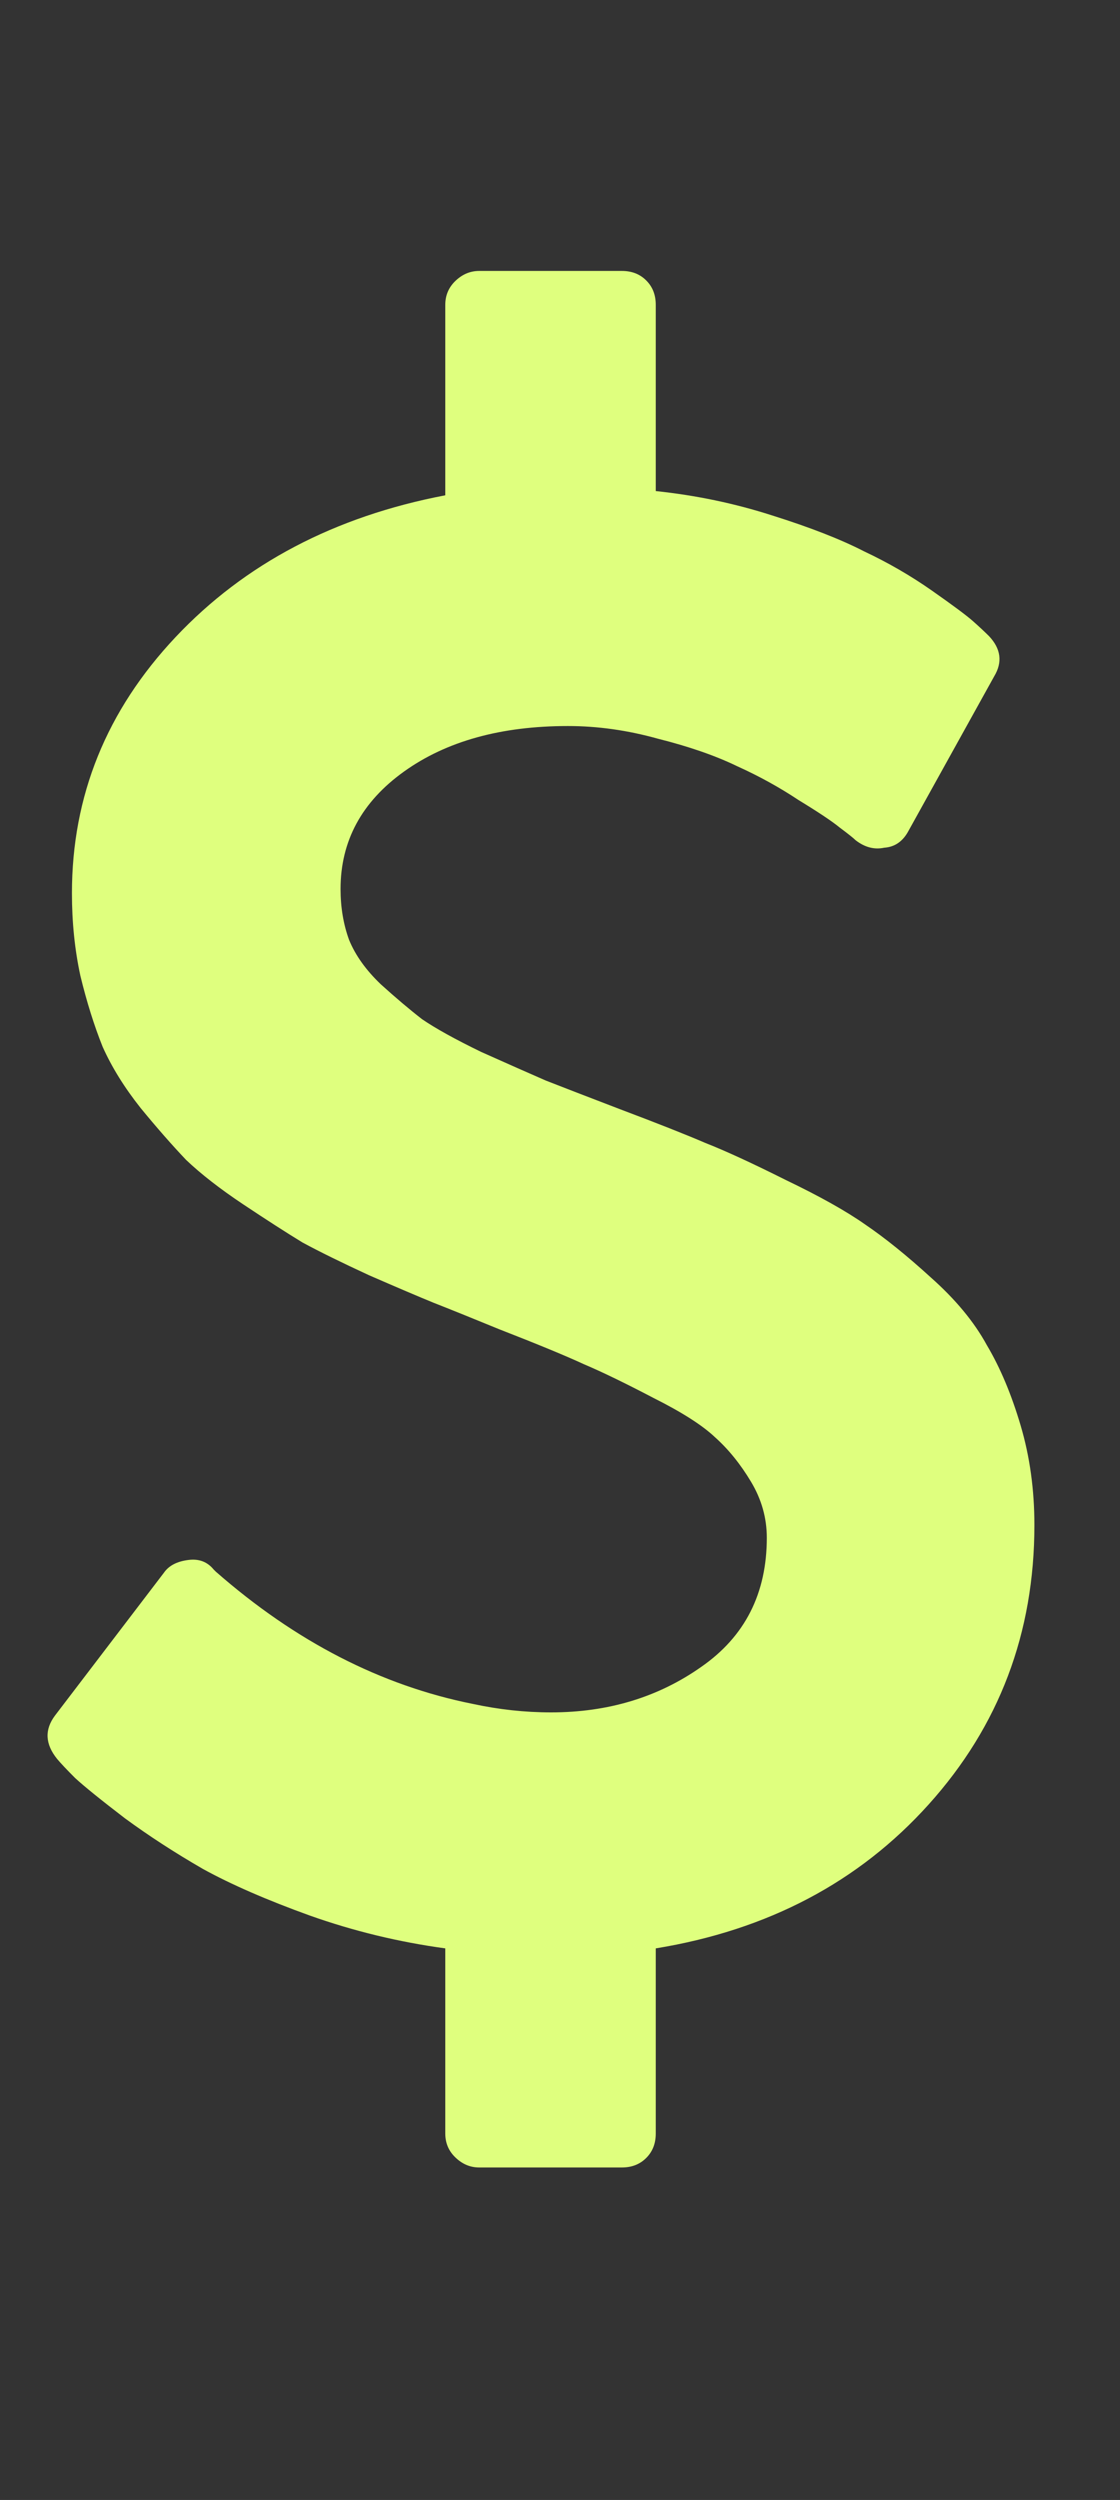<svg width="26" height="58" viewBox="0 0 26 58" fill="none" xmlns="http://www.w3.org/2000/svg">
<rect x="0" y="0" width="26" height="58" fill="#333333" stroke="none"/>
<path d="M1.277 39.801L3.806 36.487C3.92 36.323 4.109 36.225 4.371 36.192C4.616 36.159 4.812 36.233 4.96 36.413C4.96 36.413 4.976 36.429 5.009 36.462C6.859 38.083 8.847 39.106 10.975 39.531C11.581 39.662 12.187 39.728 12.792 39.728C14.118 39.728 15.28 39.376 16.279 38.672C17.294 37.968 17.801 36.969 17.801 35.676C17.801 35.218 17.679 34.784 17.433 34.375C17.188 33.966 16.909 33.622 16.598 33.344C16.304 33.066 15.829 32.763 15.174 32.435C14.519 32.092 13.979 31.83 13.554 31.65C13.128 31.453 12.473 31.183 11.589 30.839C10.951 30.577 10.444 30.373 10.067 30.225C9.707 30.078 9.208 29.865 8.569 29.587C7.931 29.292 7.415 29.039 7.022 28.826C6.646 28.597 6.188 28.302 5.647 27.942C5.107 27.582 4.665 27.238 4.321 26.911C3.994 26.567 3.642 26.166 3.266 25.708C2.889 25.233 2.594 24.758 2.382 24.284C2.185 23.792 2.013 23.244 1.866 22.638C1.735 22.033 1.67 21.394 1.67 20.723C1.67 18.464 2.472 16.484 4.076 14.781C5.68 13.079 7.767 11.982 10.337 11.491V7.071C10.337 6.859 10.411 6.679 10.558 6.531C10.722 6.368 10.91 6.286 11.123 6.286H14.438C14.667 6.286 14.855 6.359 15.002 6.507C15.15 6.654 15.223 6.842 15.223 7.071V11.393C16.156 11.491 17.056 11.679 17.924 11.958C18.808 12.236 19.52 12.514 20.06 12.792C20.617 13.054 21.141 13.357 21.632 13.701C22.123 14.045 22.442 14.282 22.589 14.413C22.737 14.544 22.859 14.659 22.958 14.757C23.236 15.051 23.277 15.362 23.08 15.69L21.091 19.275C20.961 19.52 20.772 19.651 20.527 19.667C20.298 19.716 20.077 19.659 19.864 19.495C19.815 19.446 19.692 19.348 19.495 19.201C19.316 19.054 18.996 18.841 18.538 18.562C18.096 18.268 17.621 18.006 17.114 17.777C16.606 17.531 15.993 17.319 15.272 17.138C14.569 16.942 13.873 16.844 13.185 16.844C11.63 16.844 10.362 17.196 9.379 17.9C8.397 18.603 7.906 19.512 7.906 20.625C7.906 21.051 7.972 21.444 8.103 21.804C8.25 22.164 8.496 22.507 8.839 22.835C9.183 23.146 9.502 23.416 9.797 23.645C10.108 23.858 10.566 24.112 11.172 24.406C11.794 24.684 12.293 24.905 12.67 25.069C13.046 25.216 13.619 25.438 14.388 25.732C15.256 26.059 15.919 26.321 16.377 26.518C16.836 26.698 17.458 26.984 18.243 27.377C19.029 27.754 19.643 28.098 20.085 28.409C20.543 28.72 21.051 29.129 21.607 29.636C22.18 30.144 22.614 30.667 22.909 31.208C23.22 31.731 23.481 32.353 23.694 33.074C23.907 33.794 24.013 34.563 24.013 35.382C24.013 37.886 23.195 40.047 21.558 41.864C19.938 43.664 17.826 44.778 15.223 45.203V49.5C15.223 49.729 15.15 49.917 15.002 50.065C14.855 50.212 14.667 50.286 14.438 50.286H11.123C10.91 50.286 10.722 50.204 10.558 50.04C10.411 49.893 10.337 49.713 10.337 49.5V45.203C9.257 45.056 8.209 44.802 7.194 44.442C6.196 44.082 5.369 43.722 4.714 43.362C4.06 42.985 3.454 42.592 2.897 42.183C2.341 41.757 1.956 41.446 1.743 41.25C1.547 41.054 1.408 40.906 1.326 40.808C1.048 40.464 1.031 40.129 1.277 39.801Z" fill="#DFFF7E"/>
</svg>
